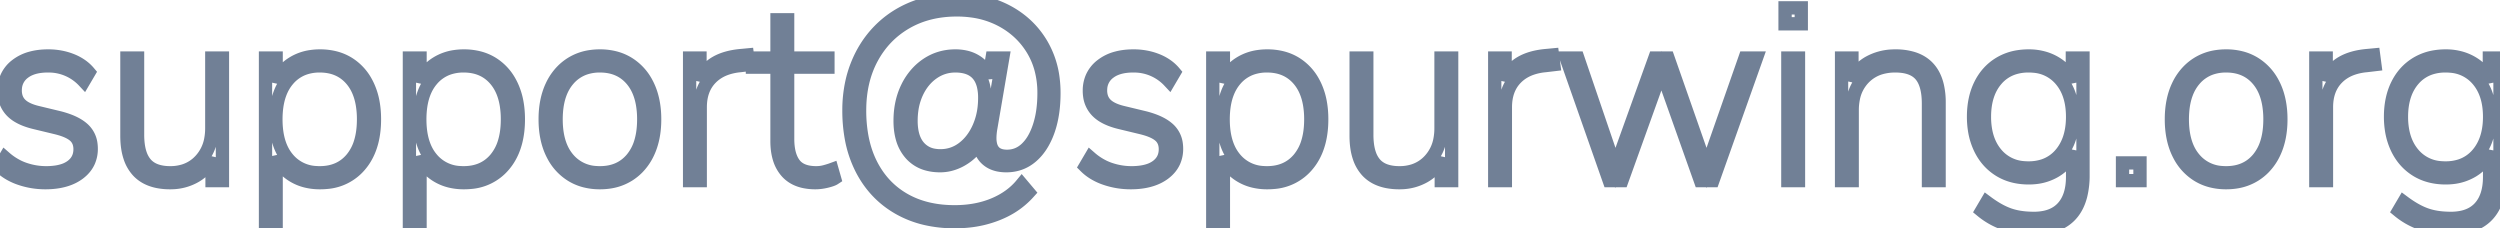 <svg width="177.624" height="16.218" viewBox="0 0 177.624 16.218" xmlns="http://www.w3.org/2000/svg"><g id="svgGroup" stroke-linecap="round" fill-rule="evenodd" font-size="9pt" stroke="#718096" stroke-width="0.25mm" fill="none" style="stroke:#718096;stroke-width:0.25mm;fill:none"><path d="M 70.254 5.526 L 70.488 4.122 L 71.244 4.122 L 70.398 9.072 A 4.63 4.63 0 0 0 70.346 9.435 A 4.241 4.241 0 0 0 70.344 9.459 A 4.125 4.125 0 0 0 70.329 9.663 A 3.249 3.249 0 0 0 70.326 9.81 A 1.983 1.983 0 0 0 70.384 10.313 Q 70.553 10.956 71.214 11.078 A 1.856 1.856 0 0 0 71.55 11.106 Q 72.342 11.106 72.927 10.548 A 3.013 3.013 0 0 0 73.435 9.9 Q 73.673 9.498 73.845 8.973 A 6.397 6.397 0 0 0 74.095 7.873 Q 74.178 7.281 74.178 6.606 A 6.516 6.516 0 0 0 73.967 4.918 A 5.377 5.377 0 0 0 73.386 3.537 Q 72.594 2.214 71.199 1.458 A 6.233 6.233 0 0 0 69.028 0.769 A 7.924 7.924 0 0 0 67.986 0.702 Q 65.934 0.702 64.377 1.602 Q 62.82 2.502 61.947 4.113 Q 61.074 5.724 61.074 7.848 A 10.243 10.243 0 0 0 61.227 9.664 Q 61.422 10.746 61.866 11.637 A 6.399 6.399 0 0 0 61.902 11.709 Q 62.73 13.32 64.242 14.184 Q 65.754 15.048 67.824 15.048 Q 69.372 15.048 70.605 14.535 Q 71.838 14.022 72.594 13.104 L 73.08 13.68 A 5.647 5.647 0 0 1 71.342 14.987 A 6.83 6.83 0 0 1 70.839 15.21 A 7.654 7.654 0 0 1 68.781 15.703 A 9.406 9.406 0 0 1 67.824 15.75 A 9.014 9.014 0 0 1 65.762 15.524 A 7.084 7.084 0 0 1 63.864 14.787 Q 62.172 13.824 61.245 12.051 A 7.947 7.947 0 0 1 60.474 9.731 A 10.86 10.86 0 0 1 60.318 7.848 A 9.324 9.324 0 0 1 60.525 5.849 A 7.919 7.919 0 0 1 60.876 4.68 Q 61.434 3.24 62.46 2.187 Q 63.486 1.134 64.899 0.567 A 7.932 7.932 0 0 1 67.175 0.036 A 9.516 9.516 0 0 1 68.004 0 Q 70.038 0 71.586 0.837 Q 73.134 1.674 74.007 3.159 A 6.318 6.318 0 0 1 74.818 5.597 A 8.043 8.043 0 0 1 74.88 6.606 Q 74.88 8.062 74.514 9.168 A 5.814 5.814 0 0 1 74.457 9.333 A 5.192 5.192 0 0 1 74.058 10.19 Q 73.727 10.754 73.278 11.133 Q 72.522 11.772 71.496 11.772 A 2.737 2.737 0 0 1 70.933 11.718 Q 70.455 11.617 70.128 11.331 Q 69.624 10.89 69.588 10.134 A 3.801 3.801 0 0 1 68.738 11.07 A 3.526 3.526 0 0 1 68.337 11.34 A 3.226 3.226 0 0 1 67.434 11.701 A 2.867 2.867 0 0 1 66.798 11.772 A 4.289 4.289 0 0 1 66.777 11.772 Q 66.299 11.77 65.896 11.66 A 2.395 2.395 0 0 1 64.701 10.926 A 2.819 2.819 0 0 1 64.107 9.807 Q 63.988 9.382 63.961 8.876 A 5.605 5.605 0 0 1 63.954 8.586 Q 63.954 7.254 64.467 6.21 A 4.318 4.318 0 0 1 65.233 5.105 A 3.866 3.866 0 0 1 65.871 4.572 Q 66.762 3.978 67.878 3.978 A 3.253 3.253 0 0 1 68.588 4.052 A 2.384 2.384 0 0 1 69.399 4.392 Q 70.02 4.806 70.254 5.526 Z M 115.236 12.834 L 114.336 12.834 L 111.276 4.122 L 112.104 4.122 L 114.768 11.934 L 117.576 4.122 L 118.512 4.122 L 121.248 11.934 L 123.984 4.122 L 124.794 4.122 L 121.698 12.834 L 120.816 12.834 L 118.044 5.022 L 115.236 12.834 Z M 140.796 14.976 L 141.156 14.364 Q 142.002 14.994 142.749 15.255 Q 143.449 15.5 144.378 15.515 A 7.597 7.597 0 0 0 144.504 15.516 A 3.798 3.798 0 0 0 145.311 15.436 Q 145.817 15.326 146.195 15.065 A 2.124 2.124 0 0 0 146.556 14.751 Q 147.258 13.986 147.258 12.564 L 147.258 10.728 Q 146.88 11.628 146.052 12.132 A 3.466 3.466 0 0 1 144.572 12.615 A 4.325 4.325 0 0 1 144.144 12.636 Q 142.938 12.636 142.056 12.087 Q 141.174 11.538 140.697 10.557 A 4.684 4.684 0 0 1 140.282 9.178 A 6.076 6.076 0 0 1 140.22 8.298 Q 140.22 7.002 140.697 6.03 Q 141.174 5.058 142.056 4.518 A 3.637 3.637 0 0 1 143.42 4.031 A 4.778 4.778 0 0 1 144.144 3.978 A 3.884 3.884 0 0 1 145.279 4.139 A 3.383 3.383 0 0 1 146.034 4.473 Q 146.862 4.968 147.24 5.832 L 147.24 4.122 L 147.996 4.122 L 147.996 12.438 A 5.904 5.904 0 0 1 147.834 13.888 Q 147.355 15.772 145.463 16.133 A 5.22 5.22 0 0 1 144.486 16.218 A 6.334 6.334 0 0 1 142.59 15.945 A 5.278 5.278 0 0 1 140.796 14.976 Z M 170.424 14.976 L 170.784 14.364 Q 171.63 14.994 172.377 15.255 Q 173.077 15.5 174.006 15.515 A 7.597 7.597 0 0 0 174.132 15.516 A 3.798 3.798 0 0 0 174.939 15.436 Q 175.445 15.326 175.823 15.065 A 2.124 2.124 0 0 0 176.184 14.751 Q 176.886 13.986 176.886 12.564 L 176.886 10.728 Q 176.508 11.628 175.68 12.132 A 3.466 3.466 0 0 1 174.2 12.615 A 4.325 4.325 0 0 1 173.772 12.636 Q 172.566 12.636 171.684 12.087 Q 170.802 11.538 170.325 10.557 A 4.684 4.684 0 0 1 169.91 9.178 A 6.076 6.076 0 0 1 169.848 8.298 Q 169.848 7.002 170.325 6.03 Q 170.802 5.058 171.684 4.518 A 3.637 3.637 0 0 1 173.048 4.031 A 4.778 4.778 0 0 1 173.772 3.978 A 3.884 3.884 0 0 1 174.907 4.139 A 3.383 3.383 0 0 1 175.662 4.473 Q 176.49 4.968 176.868 5.832 L 176.868 4.122 L 177.624 4.122 L 177.624 12.438 A 5.904 5.904 0 0 1 177.462 13.888 Q 176.983 15.772 175.091 16.133 A 5.22 5.22 0 0 1 174.114 16.218 A 6.334 6.334 0 0 1 172.218 15.945 A 5.278 5.278 0 0 1 170.424 14.976 Z M 131.598 12.834 L 130.842 12.834 L 130.842 4.122 L 131.58 4.122 L 131.58 5.742 A 3.016 3.016 0 0 1 132.292 4.794 A 2.865 2.865 0 0 1 132.831 4.419 A 3.724 3.724 0 0 1 134.409 3.985 A 4.454 4.454 0 0 1 134.658 3.978 A 4.208 4.208 0 0 1 135.909 4.148 Q 137.284 4.577 137.644 6.085 A 5.206 5.206 0 0 1 137.772 7.29 L 137.772 12.834 L 137.016 12.834 L 137.016 7.362 Q 137.016 5.976 136.458 5.328 Q 136.005 4.802 135.1 4.703 A 4.077 4.077 0 0 0 134.658 4.68 A 3.64 3.64 0 0 0 133.668 4.808 A 2.731 2.731 0 0 0 132.435 5.535 A 2.863 2.863 0 0 0 131.676 7.007 A 4.152 4.152 0 0 0 131.598 7.83 L 131.598 12.834 Z M 9.018 9.648 L 9.018 4.122 L 9.774 4.122 L 9.774 9.576 A 5.387 5.387 0 0 0 9.818 10.29 Q 9.867 10.658 9.972 10.957 A 2.071 2.071 0 0 0 10.332 11.61 Q 10.811 12.181 11.766 12.263 A 3.896 3.896 0 0 0 12.096 12.276 A 3.214 3.214 0 0 0 13.112 12.122 A 2.658 2.658 0 0 0 14.229 11.403 A 2.965 2.965 0 0 0 14.98 9.884 A 4.211 4.211 0 0 0 15.048 9.108 L 15.048 4.122 L 15.804 4.122 L 15.804 12.834 L 15.066 12.834 L 15.066 11.214 A 2.999 2.999 0 0 1 14.329 12.197 A 2.889 2.889 0 0 1 13.86 12.528 A 3.48 3.48 0 0 1 12.217 12.976 A 4.128 4.128 0 0 1 12.096 12.978 A 4.5 4.5 0 0 1 11.215 12.898 Q 10.312 12.717 9.783 12.132 A 2.691 2.691 0 0 1 9.234 11.165 Q 9.018 10.518 9.018 9.648 Z M 96.354 9.648 L 96.354 4.122 L 97.11 4.122 L 97.11 9.576 A 5.387 5.387 0 0 0 97.154 10.29 Q 97.203 10.658 97.308 10.957 A 2.071 2.071 0 0 0 97.668 11.61 Q 98.147 12.181 99.102 12.263 A 3.896 3.896 0 0 0 99.432 12.276 A 3.214 3.214 0 0 0 100.448 12.122 A 2.658 2.658 0 0 0 101.565 11.403 A 2.965 2.965 0 0 0 102.316 9.884 A 4.211 4.211 0 0 0 102.384 9.108 L 102.384 4.122 L 103.14 4.122 L 103.14 12.834 L 102.402 12.834 L 102.402 11.214 A 2.999 2.999 0 0 1 101.665 12.197 A 2.889 2.889 0 0 1 101.196 12.528 A 3.48 3.48 0 0 1 99.553 12.976 A 4.128 4.128 0 0 1 99.432 12.978 A 4.5 4.5 0 0 1 98.551 12.898 Q 97.648 12.717 97.119 12.132 A 2.691 2.691 0 0 1 96.57 11.165 Q 96.354 10.518 96.354 9.648 Z M 0 11.826 L 0.36 11.214 A 4.33 4.33 0 0 0 1.331 11.853 A 3.897 3.897 0 0 0 1.755 12.024 Q 2.502 12.276 3.276 12.276 A 4.885 4.885 0 0 0 3.946 12.233 Q 4.286 12.186 4.563 12.087 A 2.009 2.009 0 0 0 5.067 11.826 Q 5.688 11.376 5.688 10.602 A 1.486 1.486 0 0 0 5.631 10.18 A 1.122 1.122 0 0 0 5.283 9.639 Q 4.916 9.321 4.142 9.114 A 6.482 6.482 0 0 0 3.978 9.072 L 2.484 8.712 Q 1.74 8.535 1.255 8.234 A 2.205 2.205 0 0 1 0.819 7.884 A 1.901 1.901 0 0 1 0.313 6.815 A 2.612 2.612 0 0 1 0.288 6.444 A 2.348 2.348 0 0 1 0.458 5.538 A 2.186 2.186 0 0 1 1.143 4.653 A 2.979 2.979 0 0 1 2.248 4.117 Q 2.677 4.004 3.182 3.983 A 5.696 5.696 0 0 1 3.42 3.978 A 4.64 4.64 0 0 1 4.587 4.121 A 4.119 4.119 0 0 1 5.085 4.284 A 3.369 3.369 0 0 1 5.814 4.68 A 2.792 2.792 0 0 1 6.318 5.148 L 5.958 5.76 A 3.409 3.409 0 0 0 3.496 4.681 A 4.173 4.173 0 0 0 3.402 4.68 A 4.069 4.069 0 0 0 2.734 4.731 Q 2.379 4.791 2.094 4.918 A 1.928 1.928 0 0 0 1.692 5.157 A 1.511 1.511 0 0 0 1.088 6.254 A 1.923 1.923 0 0 0 1.08 6.426 A 1.611 1.611 0 0 0 1.14 6.877 A 1.239 1.239 0 0 0 1.458 7.416 A 1.613 1.613 0 0 0 1.805 7.674 Q 2.144 7.867 2.656 7.99 A 5.142 5.142 0 0 0 2.664 7.992 L 4.158 8.352 A 6.399 6.399 0 0 1 4.831 8.555 Q 5.508 8.803 5.904 9.162 A 1.723 1.723 0 0 1 6.461 10.261 A 2.43 2.43 0 0 1 6.48 10.566 A 2.195 2.195 0 0 1 6.293 11.485 Q 6.087 11.937 5.656 12.276 A 2.693 2.693 0 0 1 5.598 12.321 Q 4.841 12.885 3.632 12.965 A 6.232 6.232 0 0 1 3.222 12.978 Q 2.286 12.978 1.422 12.681 A 4.108 4.108 0 0 1 0.612 12.305 A 3.281 3.281 0 0 1 0 11.826 Z M 77.112 11.826 L 77.472 11.214 A 4.33 4.33 0 0 0 78.443 11.853 A 3.897 3.897 0 0 0 78.867 12.024 Q 79.614 12.276 80.388 12.276 A 4.885 4.885 0 0 0 81.058 12.233 Q 81.398 12.186 81.675 12.087 A 2.009 2.009 0 0 0 82.179 11.826 Q 82.8 11.376 82.8 10.602 A 1.486 1.486 0 0 0 82.743 10.18 A 1.122 1.122 0 0 0 82.395 9.639 Q 82.028 9.321 81.254 9.114 A 6.482 6.482 0 0 0 81.09 9.072 L 79.596 8.712 Q 78.852 8.535 78.367 8.234 A 2.205 2.205 0 0 1 77.931 7.884 A 1.901 1.901 0 0 1 77.425 6.815 A 2.612 2.612 0 0 1 77.4 6.444 A 2.348 2.348 0 0 1 77.57 5.538 A 2.186 2.186 0 0 1 78.255 4.653 A 2.979 2.979 0 0 1 79.36 4.117 Q 79.789 4.004 80.294 3.983 A 5.696 5.696 0 0 1 80.532 3.978 A 4.64 4.64 0 0 1 81.699 4.121 A 4.119 4.119 0 0 1 82.197 4.284 A 3.369 3.369 0 0 1 82.926 4.68 A 2.792 2.792 0 0 1 83.43 5.148 L 83.07 5.76 A 3.409 3.409 0 0 0 80.608 4.681 A 4.173 4.173 0 0 0 80.514 4.68 A 4.069 4.069 0 0 0 79.846 4.731 Q 79.491 4.791 79.206 4.918 A 1.928 1.928 0 0 0 78.804 5.157 A 1.511 1.511 0 0 0 78.2 6.254 A 1.923 1.923 0 0 0 78.192 6.426 A 1.611 1.611 0 0 0 78.252 6.877 A 1.239 1.239 0 0 0 78.57 7.416 A 1.613 1.613 0 0 0 78.917 7.674 Q 79.256 7.867 79.768 7.99 A 5.142 5.142 0 0 0 79.776 7.992 L 81.27 8.352 A 6.399 6.399 0 0 1 81.943 8.555 Q 82.62 8.803 83.016 9.162 A 1.723 1.723 0 0 1 83.573 10.261 A 2.43 2.43 0 0 1 83.592 10.566 A 2.195 2.195 0 0 1 83.405 11.485 Q 83.199 11.937 82.768 12.276 A 2.693 2.693 0 0 1 82.71 12.321 Q 81.953 12.885 80.744 12.965 A 6.232 6.232 0 0 1 80.334 12.978 Q 79.398 12.978 78.534 12.681 A 4.108 4.108 0 0 1 77.724 12.305 A 3.281 3.281 0 0 1 77.112 11.826 Z M 19.62 16.074 L 18.864 16.074 L 18.864 4.122 L 19.62 4.122 L 19.62 5.832 Q 20.016 4.968 20.826 4.473 A 3.352 3.352 0 0 1 22.107 4.022 A 4.36 4.36 0 0 1 22.734 3.978 A 4.315 4.315 0 0 1 23.777 4.099 A 3.393 3.393 0 0 1 24.786 4.527 A 3.561 3.561 0 0 1 25.998 5.832 A 4.368 4.368 0 0 1 26.127 6.084 A 4.791 4.791 0 0 1 26.506 7.3 Q 26.601 7.833 26.604 8.439 A 8.012 8.012 0 0 1 26.604 8.478 Q 26.604 10.192 25.889 11.319 A 3.82 3.82 0 0 1 25.56 11.763 A 3.426 3.426 0 0 1 23.194 12.957 A 4.825 4.825 0 0 1 22.734 12.978 A 4.1 4.1 0 0 1 21.745 12.864 A 3.251 3.251 0 0 1 20.826 12.483 Q 20.016 11.988 19.62 11.124 L 19.62 16.074 Z M 29.844 16.074 L 29.088 16.074 L 29.088 4.122 L 29.844 4.122 L 29.844 5.832 Q 30.24 4.968 31.05 4.473 A 3.352 3.352 0 0 1 32.331 4.022 A 4.36 4.36 0 0 1 32.958 3.978 A 4.315 4.315 0 0 1 34.001 4.099 A 3.393 3.393 0 0 1 35.01 4.527 A 3.561 3.561 0 0 1 36.222 5.832 A 4.368 4.368 0 0 1 36.351 6.084 A 4.791 4.791 0 0 1 36.73 7.3 Q 36.825 7.833 36.828 8.439 A 8.012 8.012 0 0 1 36.828 8.478 Q 36.828 10.192 36.113 11.319 A 3.82 3.82 0 0 1 35.784 11.763 A 3.426 3.426 0 0 1 33.418 12.957 A 4.825 4.825 0 0 1 32.958 12.978 A 4.1 4.1 0 0 1 31.969 12.864 A 3.251 3.251 0 0 1 31.05 12.483 Q 30.24 11.988 29.844 11.124 L 29.844 16.074 Z M 86.922 16.074 L 86.166 16.074 L 86.166 4.122 L 86.922 4.122 L 86.922 5.832 Q 87.318 4.968 88.128 4.473 A 3.352 3.352 0 0 1 89.409 4.022 A 4.36 4.36 0 0 1 90.036 3.978 A 4.315 4.315 0 0 1 91.079 4.099 A 3.393 3.393 0 0 1 92.088 4.527 A 3.561 3.561 0 0 1 93.3 5.832 A 4.368 4.368 0 0 1 93.429 6.084 A 4.791 4.791 0 0 1 93.808 7.3 Q 93.903 7.833 93.906 8.439 A 8.012 8.012 0 0 1 93.906 8.478 Q 93.906 10.192 93.191 11.319 A 3.82 3.82 0 0 1 92.862 11.763 A 3.426 3.426 0 0 1 90.496 12.957 A 4.825 4.825 0 0 1 90.036 12.978 A 4.1 4.1 0 0 1 89.047 12.864 A 3.251 3.251 0 0 1 88.128 12.483 Q 87.318 11.988 86.922 11.124 L 86.922 16.074 Z M 55.206 10.026 L 55.206 4.77 L 53.46 4.77 L 53.46 4.122 L 55.206 4.122 L 55.206 1.404 L 55.962 1.404 L 55.962 4.122 L 58.824 4.122 L 58.824 4.77 L 55.962 4.77 L 55.962 9.864 A 4.69 4.69 0 0 0 56.007 10.54 Q 56.108 11.228 56.43 11.655 Q 56.898 12.276 57.996 12.276 Q 58.32 12.276 58.617 12.195 A 9.069 9.069 0 0 0 58.826 12.136 Q 58.907 12.111 58.979 12.088 A 4.299 4.299 0 0 0 59.112 12.042 L 59.292 12.672 A 0.777 0.777 0 0 1 59.185 12.731 Q 59.064 12.786 58.874 12.838 A 4.493 4.493 0 0 1 58.716 12.879 A 3.763 3.763 0 0 1 58.291 12.956 A 2.923 2.923 0 0 1 57.942 12.978 A 3.846 3.846 0 0 1 57.154 12.903 Q 56.676 12.803 56.316 12.57 A 2.045 2.045 0 0 1 55.89 12.204 A 2.545 2.545 0 0 1 55.366 11.238 Q 55.206 10.706 55.206 10.026 Z M 49.752 12.834 L 48.996 12.834 L 48.996 4.122 L 49.734 4.122 L 49.734 5.706 Q 50.13 4.878 50.859 4.455 Q 51.588 4.032 52.722 3.942 L 53.1 3.906 L 53.19 4.59 L 52.578 4.662 A 4.158 4.158 0 0 0 51.67 4.845 Q 50.969 5.075 50.499 5.562 Q 49.752 6.336 49.752 7.614 L 49.752 12.834 Z M 106.956 12.834 L 106.2 12.834 L 106.2 4.122 L 106.938 4.122 L 106.938 5.706 Q 107.334 4.878 108.063 4.455 Q 108.792 4.032 109.926 3.942 L 110.304 3.906 L 110.394 4.59 L 109.782 4.662 A 4.158 4.158 0 0 0 108.874 4.845 Q 108.173 5.075 107.703 5.562 Q 106.956 6.336 106.956 7.614 L 106.956 12.834 Z M 165.294 12.834 L 164.538 12.834 L 164.538 4.122 L 165.276 4.122 L 165.276 5.706 Q 165.672 4.878 166.401 4.455 Q 167.13 4.032 168.264 3.942 L 168.642 3.906 L 168.732 4.59 L 168.12 4.662 A 4.158 4.158 0 0 0 167.212 4.845 Q 166.511 5.075 166.041 5.562 Q 165.294 6.336 165.294 7.614 L 165.294 12.834 Z M 41.547 12.847 A 4.252 4.252 0 0 0 42.624 12.978 A 4.55 4.55 0 0 0 43.267 12.934 A 3.522 3.522 0 0 0 44.685 12.42 A 3.519 3.519 0 0 0 45.295 11.927 A 3.859 3.859 0 0 0 46.035 10.854 Q 46.512 9.846 46.512 8.478 Q 46.512 7.11 46.035 6.102 A 4.389 4.389 0 0 0 45.942 5.917 A 3.624 3.624 0 0 0 44.685 4.536 A 3.417 3.417 0 0 0 43.701 4.109 A 4.252 4.252 0 0 0 42.624 3.978 A 4.55 4.55 0 0 0 41.981 4.022 A 3.522 3.522 0 0 0 40.563 4.536 A 3.519 3.519 0 0 0 39.953 5.029 A 3.859 3.859 0 0 0 39.213 6.102 Q 38.736 7.11 38.736 8.478 Q 38.736 9.846 39.213 10.854 A 4.389 4.389 0 0 0 39.306 11.039 A 3.624 3.624 0 0 0 40.563 12.42 A 3.417 3.417 0 0 0 41.547 12.847 Z M 157.089 12.847 A 4.252 4.252 0 0 0 158.166 12.978 A 4.55 4.55 0 0 0 158.809 12.934 A 3.522 3.522 0 0 0 160.227 12.42 A 3.519 3.519 0 0 0 160.837 11.927 A 3.859 3.859 0 0 0 161.577 10.854 Q 162.054 9.846 162.054 8.478 Q 162.054 7.11 161.577 6.102 A 4.389 4.389 0 0 0 161.484 5.917 A 3.624 3.624 0 0 0 160.227 4.536 A 3.417 3.417 0 0 0 159.243 4.109 A 4.252 4.252 0 0 0 158.166 3.978 A 4.55 4.55 0 0 0 157.523 4.022 A 3.522 3.522 0 0 0 156.105 4.536 A 3.519 3.519 0 0 0 155.495 5.029 A 3.859 3.859 0 0 0 154.755 6.102 Q 154.278 7.11 154.278 8.478 Q 154.278 9.846 154.755 10.854 A 4.389 4.389 0 0 0 154.848 11.039 A 3.624 3.624 0 0 0 156.105 12.42 A 3.417 3.417 0 0 0 157.089 12.847 Z M 22.716 12.276 Q 24.156 12.276 24.993 11.277 A 3.319 3.319 0 0 0 25.617 10.089 Q 25.764 9.605 25.809 9.025 A 6.972 6.972 0 0 0 25.83 8.478 A 6.234 6.234 0 0 0 25.74 7.383 Q 25.632 6.778 25.394 6.297 A 3.09 3.09 0 0 0 24.993 5.679 Q 24.156 4.68 22.716 4.68 A 3.263 3.263 0 0 0 21.658 4.844 A 2.709 2.709 0 0 0 20.448 5.679 Q 19.734 6.522 19.623 7.935 A 6.904 6.904 0 0 0 19.602 8.478 Q 19.602 9.786 20.048 10.671 A 3.083 3.083 0 0 0 20.448 11.277 A 2.766 2.766 0 0 0 22.454 12.267 A 3.829 3.829 0 0 0 22.716 12.276 Z M 32.94 12.276 Q 34.38 12.276 35.217 11.277 A 3.319 3.319 0 0 0 35.841 10.089 Q 35.988 9.605 36.033 9.025 A 6.972 6.972 0 0 0 36.054 8.478 A 6.234 6.234 0 0 0 35.964 7.383 Q 35.856 6.778 35.618 6.297 A 3.09 3.09 0 0 0 35.217 5.679 Q 34.38 4.68 32.94 4.68 A 3.263 3.263 0 0 0 31.882 4.844 A 2.709 2.709 0 0 0 30.672 5.679 Q 29.958 6.522 29.847 7.935 A 6.904 6.904 0 0 0 29.826 8.478 Q 29.826 9.786 30.272 10.671 A 3.083 3.083 0 0 0 30.672 11.277 A 2.766 2.766 0 0 0 32.678 12.267 A 3.829 3.829 0 0 0 32.94 12.276 Z M 90.018 12.276 Q 91.458 12.276 92.295 11.277 A 3.319 3.319 0 0 0 92.919 10.089 Q 93.066 9.605 93.111 9.025 A 6.972 6.972 0 0 0 93.132 8.478 A 6.234 6.234 0 0 0 93.042 7.383 Q 92.934 6.778 92.696 6.297 A 3.09 3.09 0 0 0 92.295 5.679 Q 91.458 4.68 90.018 4.68 A 3.263 3.263 0 0 0 88.96 4.844 A 2.709 2.709 0 0 0 87.75 5.679 Q 87.036 6.522 86.925 7.935 A 6.904 6.904 0 0 0 86.904 8.478 Q 86.904 9.786 87.35 10.671 A 3.083 3.083 0 0 0 87.75 11.277 A 2.766 2.766 0 0 0 89.756 12.267 A 3.829 3.829 0 0 0 90.018 12.276 Z M 42.624 12.276 Q 44.064 12.276 44.901 11.277 A 3.319 3.319 0 0 0 45.525 10.089 Q 45.672 9.605 45.717 9.025 A 6.972 6.972 0 0 0 45.738 8.478 A 6.234 6.234 0 0 0 45.648 7.383 Q 45.54 6.778 45.302 6.297 A 3.09 3.09 0 0 0 44.901 5.679 Q 44.064 4.68 42.624 4.68 A 3.263 3.263 0 0 0 41.566 4.844 A 2.709 2.709 0 0 0 40.356 5.679 Q 39.642 6.522 39.531 7.935 A 6.904 6.904 0 0 0 39.51 8.478 Q 39.51 9.786 39.956 10.671 A 3.083 3.083 0 0 0 40.356 11.277 A 2.766 2.766 0 0 0 42.362 12.267 A 3.829 3.829 0 0 0 42.624 12.276 Z M 158.166 12.276 Q 159.606 12.276 160.443 11.277 A 3.319 3.319 0 0 0 161.067 10.089 Q 161.214 9.605 161.259 9.025 A 6.972 6.972 0 0 0 161.28 8.478 A 6.234 6.234 0 0 0 161.19 7.383 Q 161.082 6.778 160.844 6.297 A 3.09 3.09 0 0 0 160.443 5.679 Q 159.606 4.68 158.166 4.68 A 3.263 3.263 0 0 0 157.108 4.844 A 2.709 2.709 0 0 0 155.898 5.679 Q 155.184 6.522 155.073 7.935 A 6.904 6.904 0 0 0 155.052 8.478 Q 155.052 9.786 155.498 10.671 A 3.083 3.083 0 0 0 155.898 11.277 A 2.766 2.766 0 0 0 157.904 12.267 A 3.829 3.829 0 0 0 158.166 12.276 Z M 144.126 11.934 A 3.378 3.378 0 0 0 145.16 11.783 A 2.705 2.705 0 0 0 146.412 10.944 Q 147.215 10.005 147.256 8.465 A 6.287 6.287 0 0 0 147.258 8.298 Q 147.258 6.879 146.637 5.956 A 3.101 3.101 0 0 0 146.412 5.661 A 2.777 2.777 0 0 0 144.498 4.697 A 3.904 3.904 0 0 0 144.126 4.68 A 3.406 3.406 0 0 0 143.092 4.83 A 2.706 2.706 0 0 0 141.84 5.661 Q 140.994 6.642 140.994 8.298 A 5.262 5.262 0 0 0 141.103 9.402 Q 141.298 10.31 141.84 10.944 A 2.773 2.773 0 0 0 143.775 11.919 A 3.886 3.886 0 0 0 144.126 11.934 Z M 173.754 11.934 A 3.378 3.378 0 0 0 174.788 11.783 A 2.705 2.705 0 0 0 176.04 10.944 Q 176.843 10.005 176.884 8.465 A 6.287 6.287 0 0 0 176.886 8.298 Q 176.886 6.879 176.265 5.956 A 3.101 3.101 0 0 0 176.04 5.661 A 2.777 2.777 0 0 0 174.126 4.697 A 3.904 3.904 0 0 0 173.754 4.68 A 3.406 3.406 0 0 0 172.72 4.83 A 2.706 2.706 0 0 0 171.468 5.661 Q 170.622 6.642 170.622 8.298 A 5.262 5.262 0 0 0 170.731 9.402 Q 170.926 10.31 171.468 10.944 A 2.773 2.773 0 0 0 173.403 11.919 A 3.886 3.886 0 0 0 173.754 11.934 Z M 127.782 12.834 L 127.026 12.834 L 127.026 4.122 L 127.782 4.122 L 127.782 12.834 Z M 66.816 11.07 Q 67.716 11.07 68.427 10.53 Q 69.138 9.99 69.552 9.054 A 4.834 4.834 0 0 0 69.926 7.657 A 6.046 6.046 0 0 0 69.966 6.948 A 3.572 3.572 0 0 0 69.87 6.078 Q 69.585 4.948 68.459 4.732 A 3.079 3.079 0 0 0 67.878 4.68 Q 66.996 4.68 66.276 5.184 Q 65.556 5.688 65.142 6.57 A 4.335 4.335 0 0 0 64.777 7.836 A 5.567 5.567 0 0 0 64.728 8.586 A 4.253 4.253 0 0 0 64.782 9.285 Q 64.9 9.992 65.277 10.431 A 1.793 1.793 0 0 0 66.374 11.035 A 2.638 2.638 0 0 0 66.816 11.07 Z M 152.046 12.834 L 150.804 12.834 L 150.804 11.574 L 152.046 11.574 L 152.046 12.834 Z M 127.98 1.692 L 126.828 1.692 L 126.828 0.558 L 127.98 0.558 L 127.98 1.692 Z" vector-effect="non-scaling-stroke"/></g></svg>
